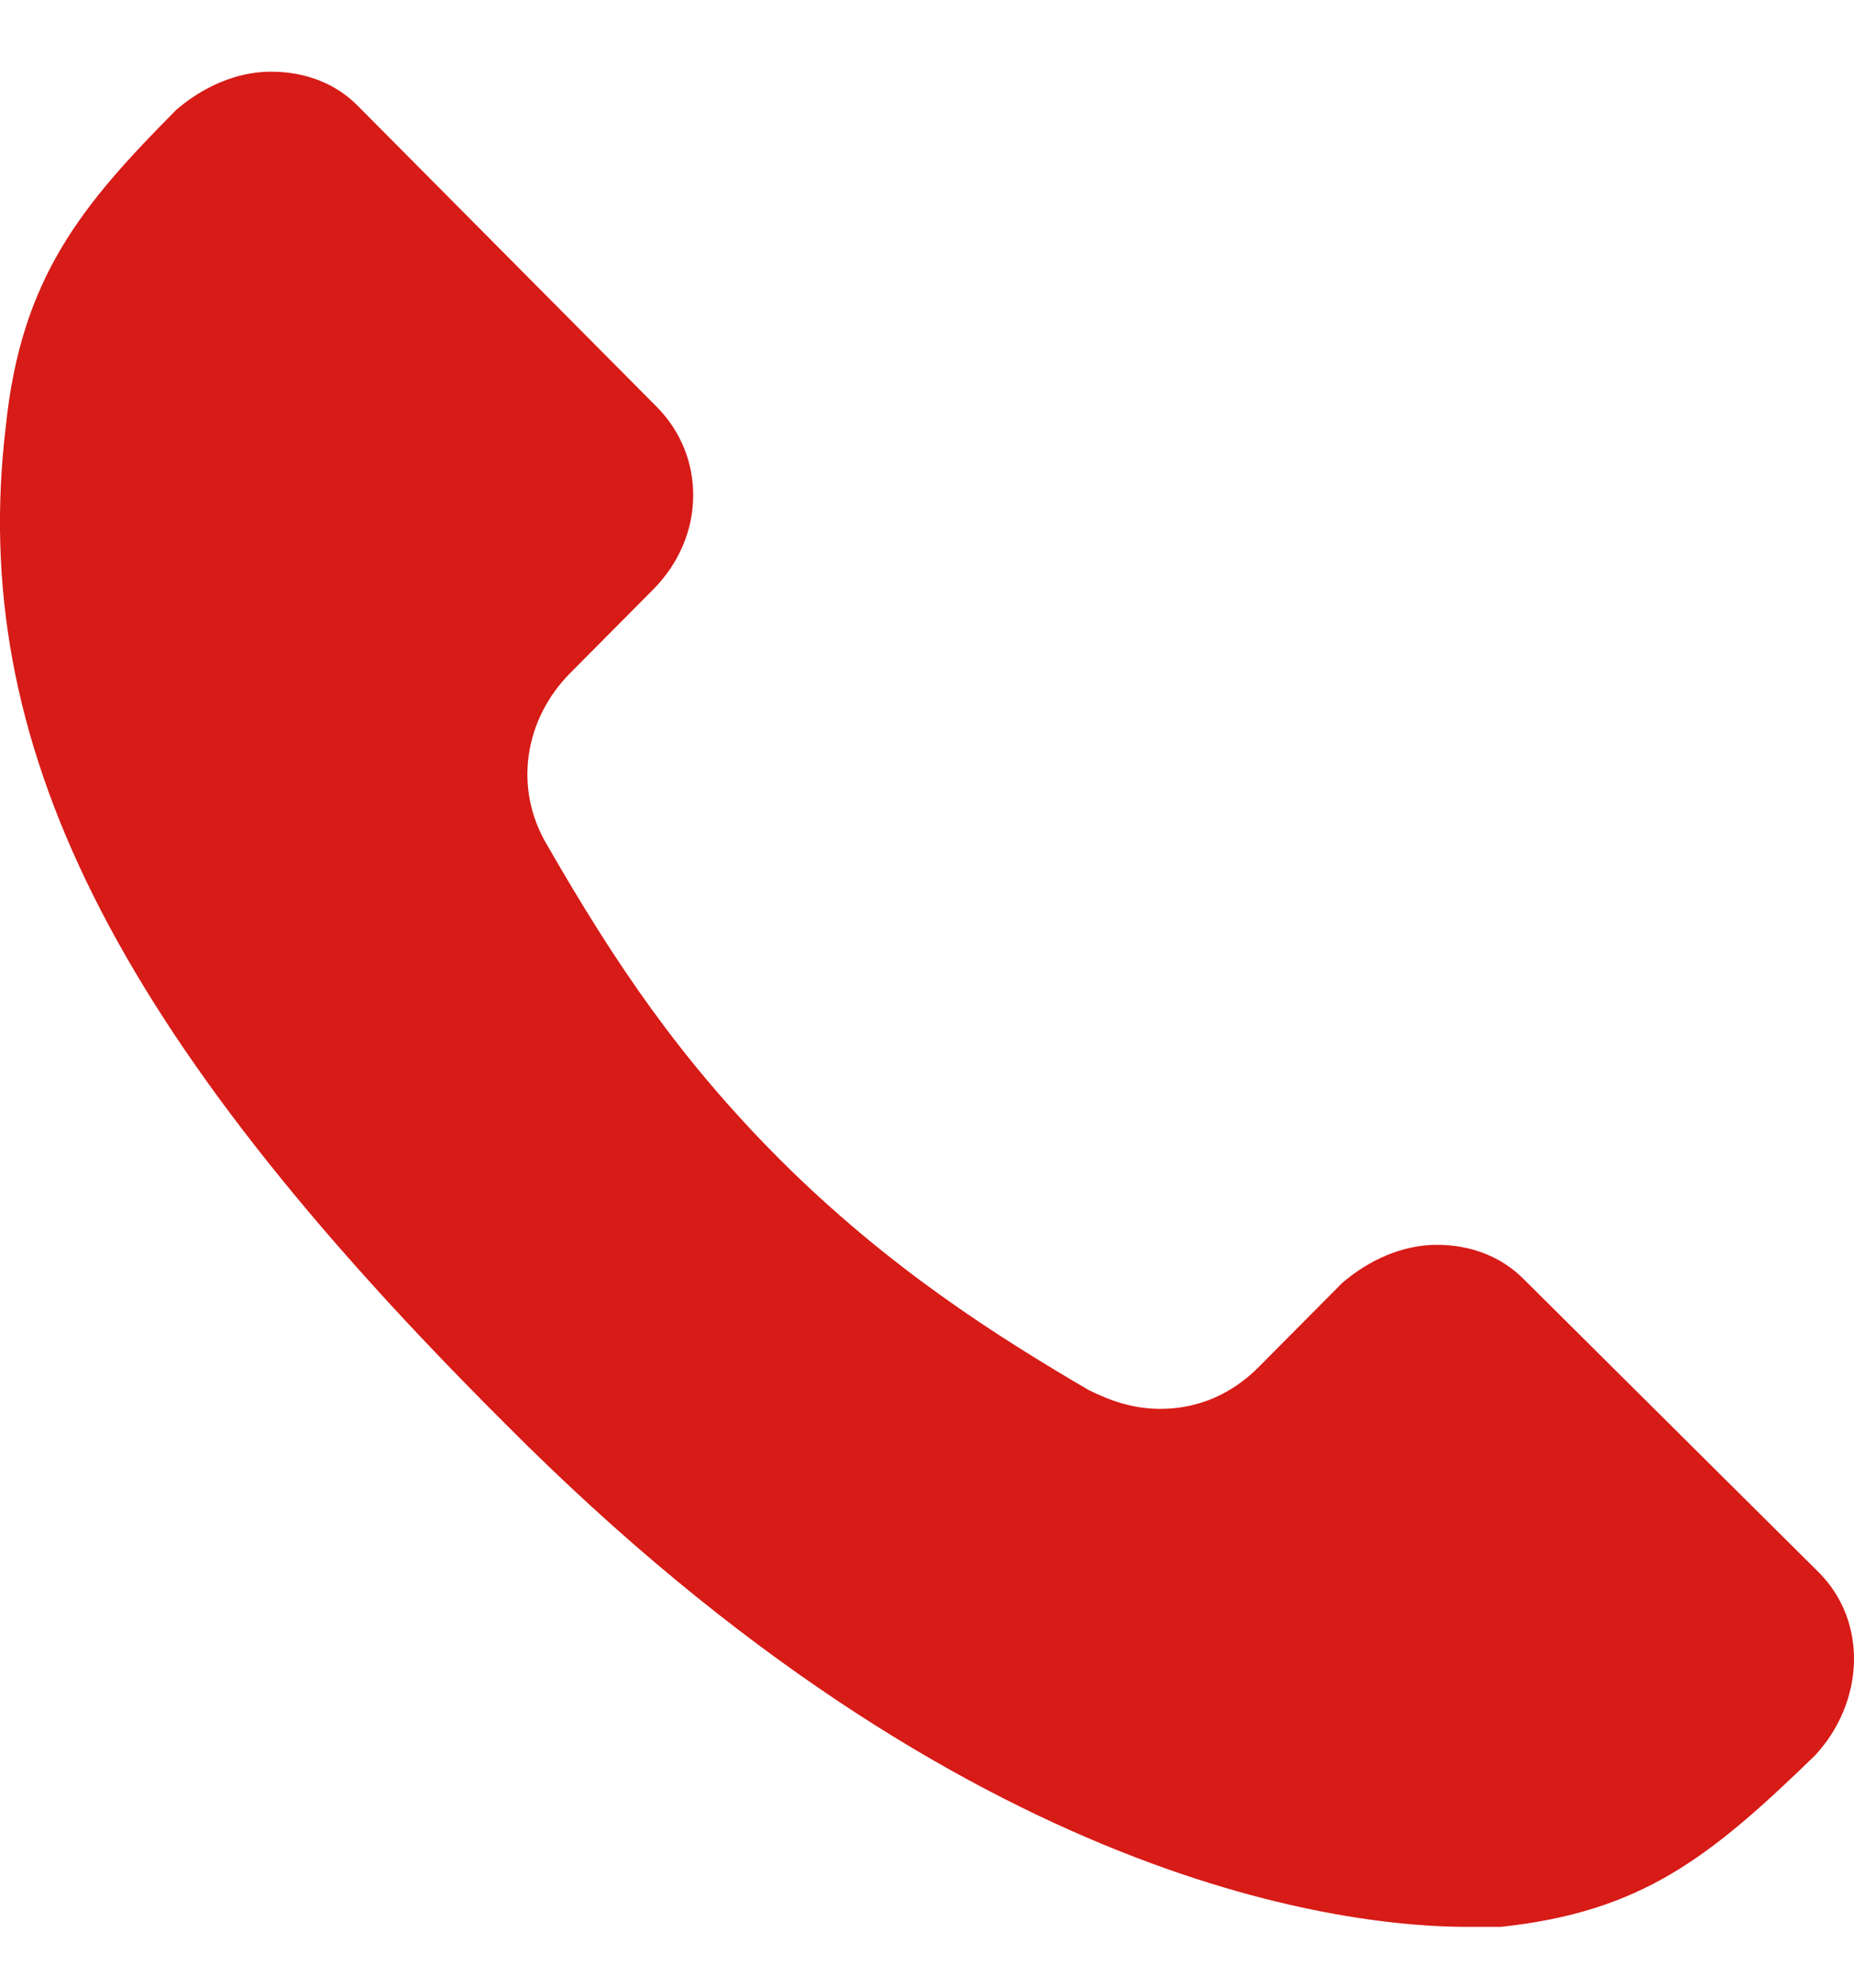 <svg width="14" height="15" viewBox="0 0 14 15" fill="none" xmlns="http://www.w3.org/2000/svg">
<path d="M11.507 9.654C11.337 9.483 11.108 9.394 10.85 9.394C10.592 9.394 10.337 9.508 10.135 9.682L9.506 10.315C9.305 10.518 9.05 10.632 8.763 10.632C8.562 10.632 8.392 10.575 8.219 10.489C7.533 10.087 6.706 9.568 5.875 8.736C5.132 7.989 4.645 7.27 4.132 6.378C3.874 5.947 3.962 5.428 4.302 5.083L4.931 4.45C5.331 4.048 5.331 3.444 4.959 3.07L2.703 0.8C2.533 0.627 2.303 0.541 2.045 0.541C1.788 0.541 1.532 0.655 1.331 0.829C0.617 1.548 0.16 2.095 0.044 3.216C-0.242 5.602 0.844 7.786 3.817 10.746C7.332 14.281 10.246 14.541 11.076 14.541H11.334C12.392 14.427 12.905 14.025 13.707 13.246C14.078 12.845 14.107 12.24 13.735 11.867L11.507 9.654Z" fill="#D71B17"/>
</svg>
 